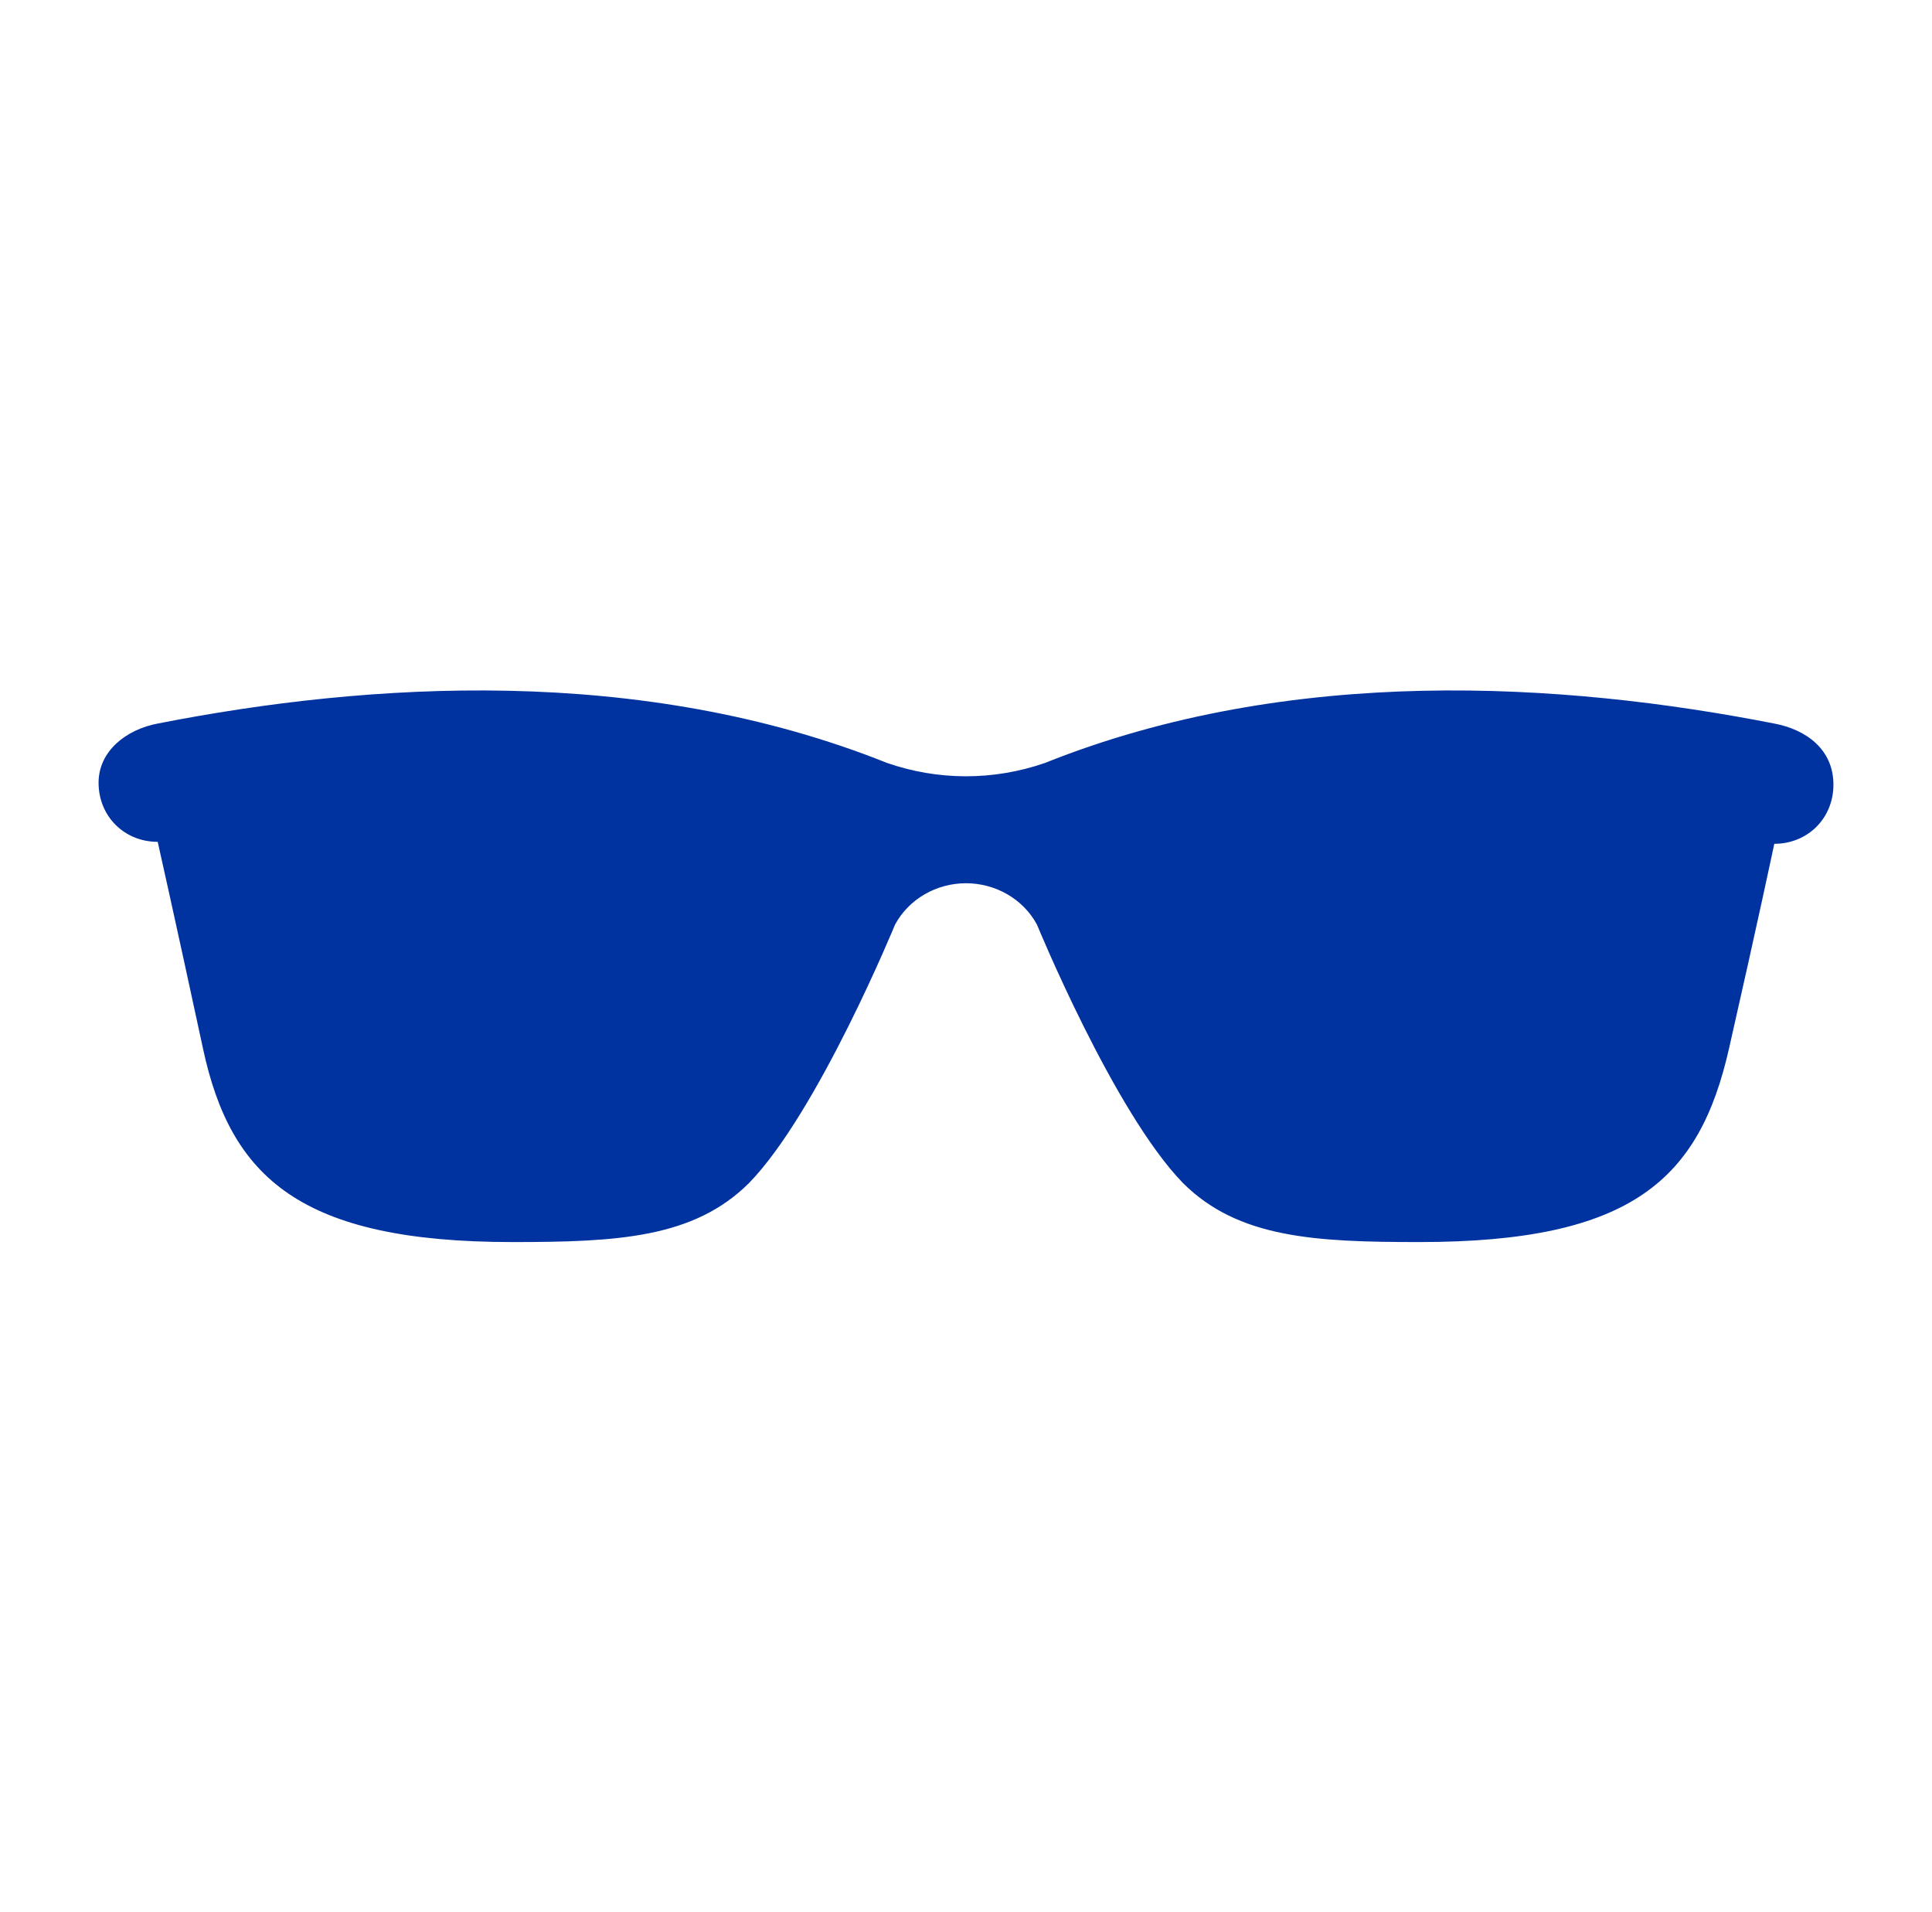<svg width="98" height="97" xmlns="http://www.w3.org/2000/svg" xmlns:xlink="http://www.w3.org/1999/xlink" overflow="hidden"><defs><clipPath id="clip0"><rect x="642" y="201" width="98" height="97"/></clipPath><clipPath id="clip1"><rect x="643" y="202" width="96" height="96"/></clipPath><clipPath id="clip2"><rect x="643" y="202" width="96" height="96"/></clipPath><clipPath id="clip3"><rect x="643" y="202" width="96" height="96"/></clipPath></defs><g clip-path="url(#clip0)" transform="translate(-642 -201)"><g clip-path="url(#clip1)"><g clip-path="url(#clip2)"><g clip-path="url(#clip3)"><path d="M732 237.7C721.3 235.6 707.5 234.7 695 239.7 692.4 240.6 689.6 240.6 687 239.7 674.5 234.7 660.7 235.6 650 237.7 648.4 238 647 239.1 647 240.7 647 242.4 648.3 243.7 650 243.7 650 243.7 650.9 247.7 652.3 254.2 653.7 260.7 657.2 264 668 264 673.3 264 677.2 263.8 680 261 683.5 257.4 687.4 247.9 687.4 247.9 688.1 246.6 689.5 245.8 691 245.8 692.5 245.8 693.9 246.6 694.6 247.9 694.6 247.9 698.5 257.4 702 261 704.8 263.8 708.7 264 714 264 724.8 264 728.2 260.8 729.7 254.2 731.2 247.6 732 243.8 732 243.8 733.7 243.8 735 242.5 735 240.8 735 239 733.6 238 732 237.7Z" fill="#0033A0" fill-rule="nonzero" fill-opacity="1"/></g></g></g></g></svg>